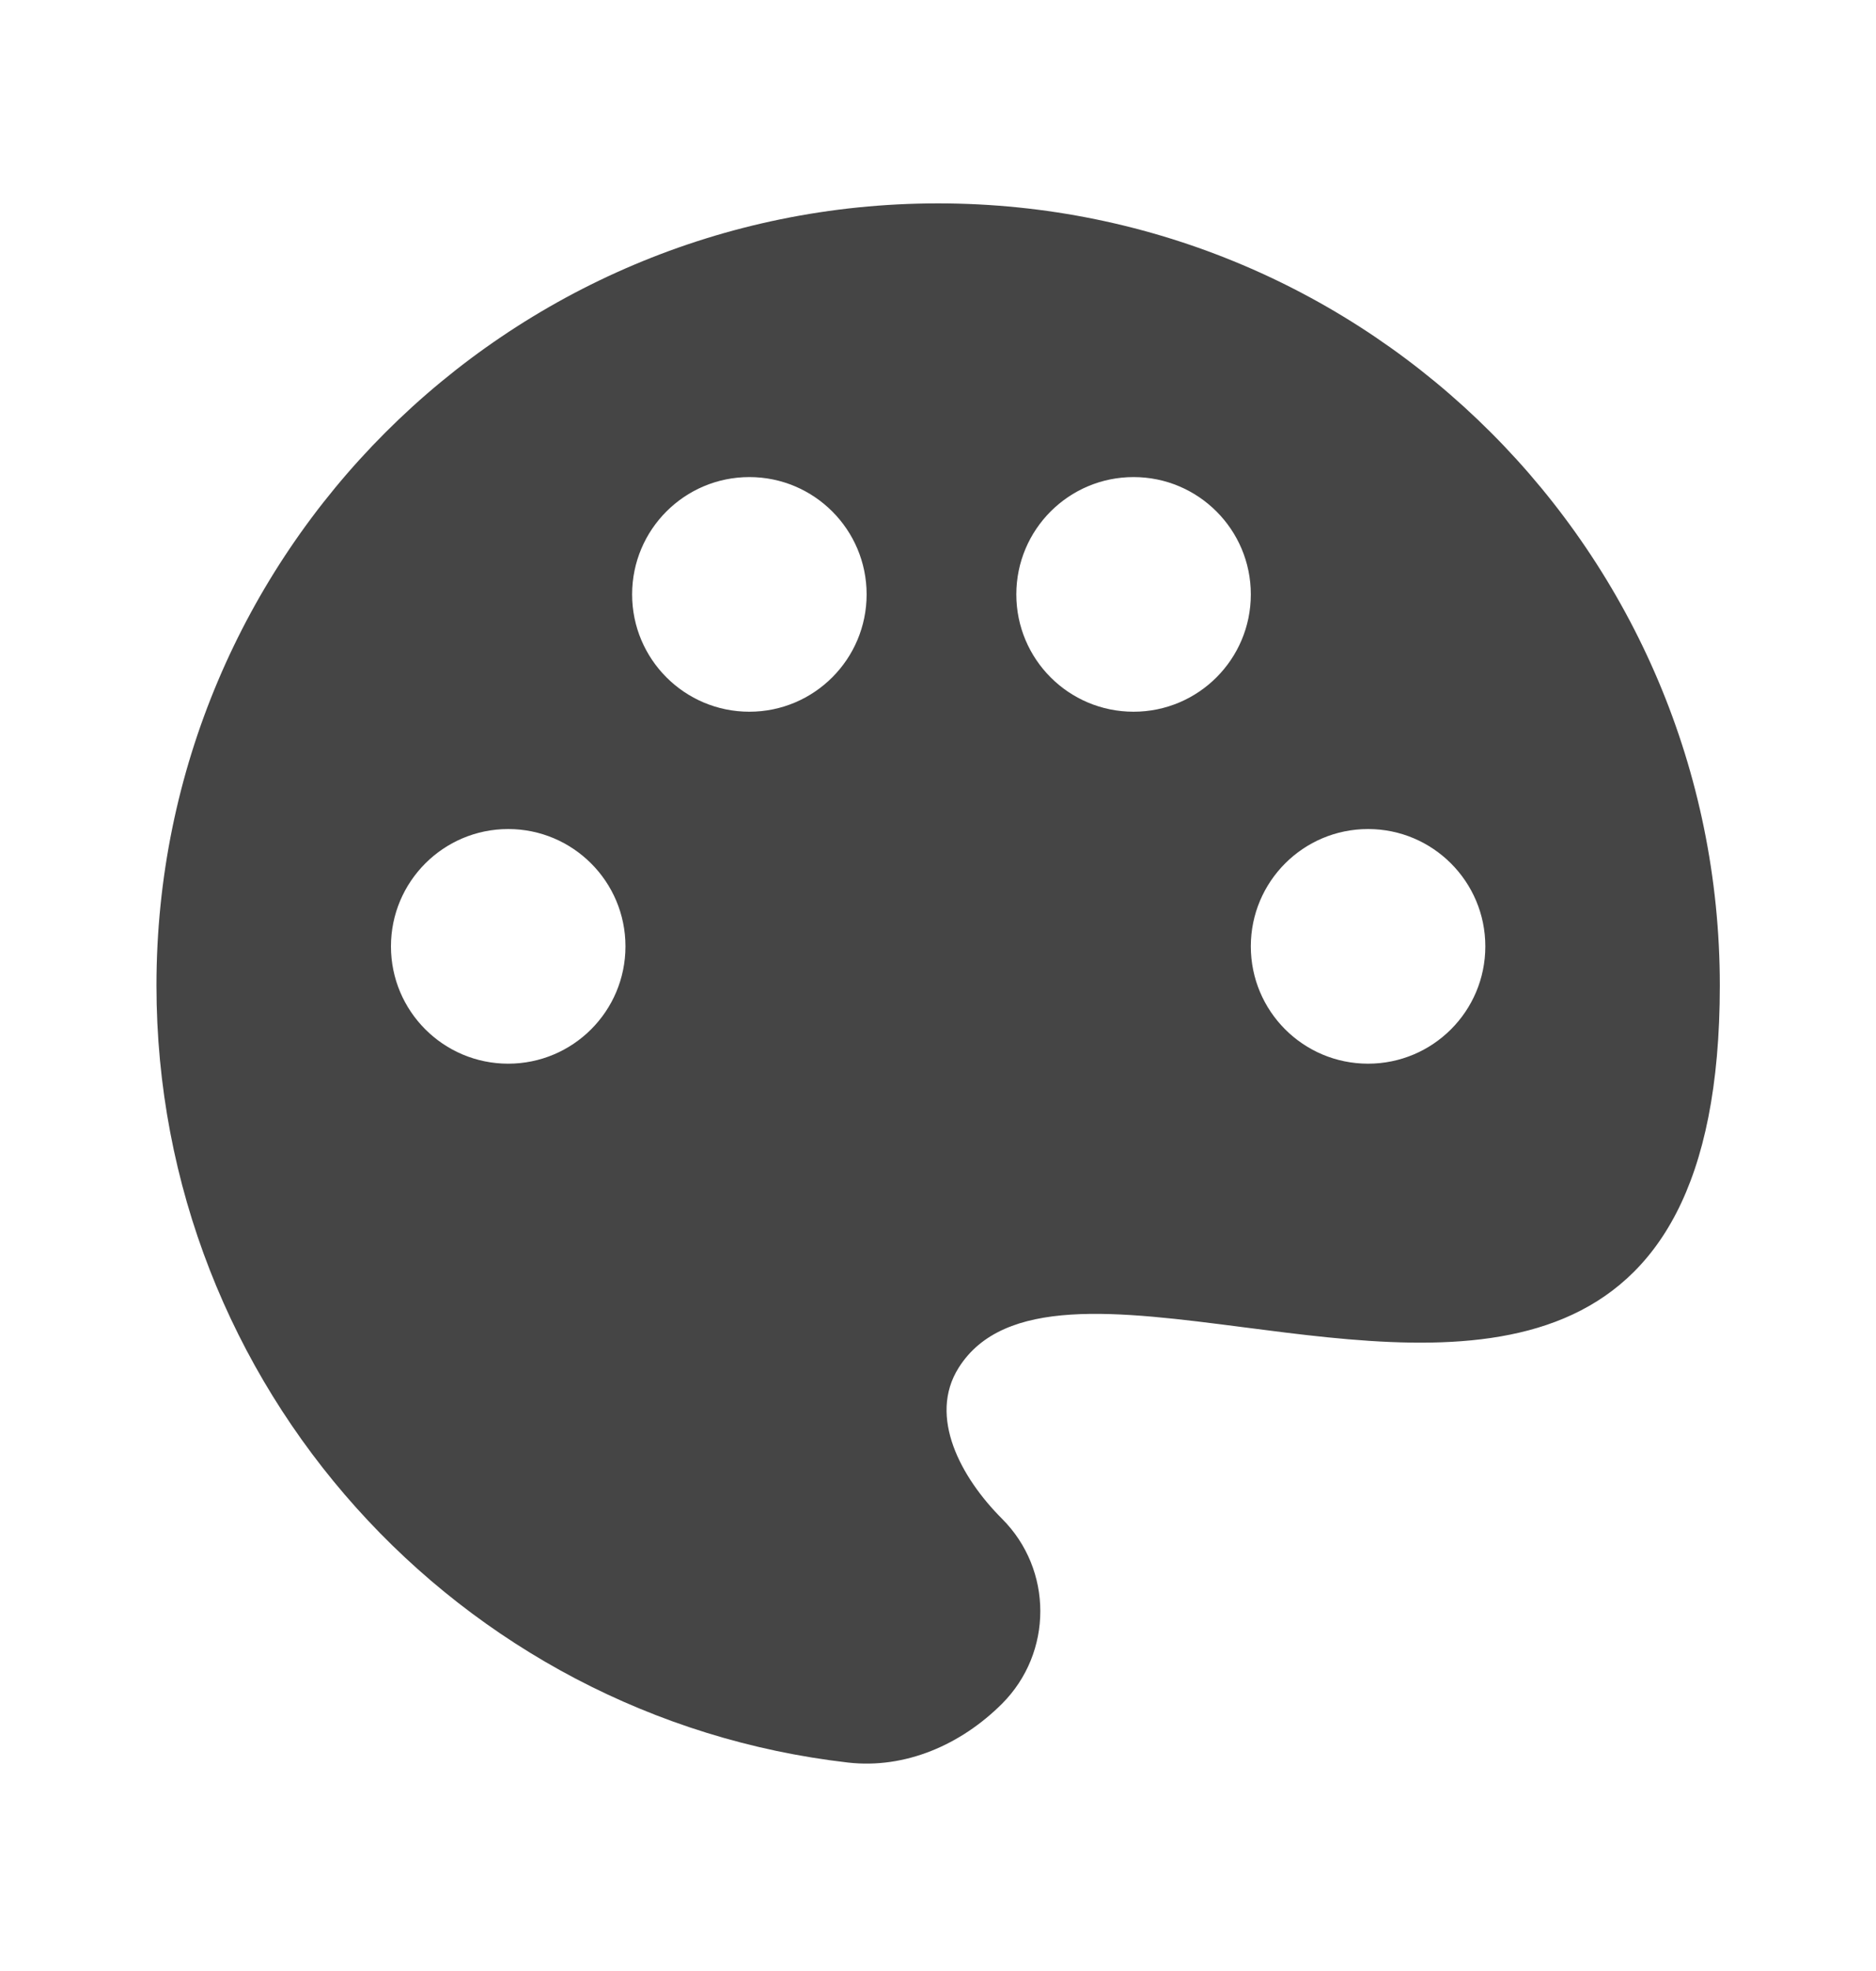 <svg width="20" height="21" viewBox="0 0 20 21" fill="none" xmlns="http://www.w3.org/2000/svg">
<path fill-rule="evenodd" clip-rule="evenodd" d="M9.04 18.779C4.891 18.302 1.668 14.777 1.668 10.5C1.668 5.898 5.399 2.167 10.001 2.167C14.604 2.167 18.335 5.898 18.335 10.5C18.335 14.797 15.599 14.444 13.263 14.142C11.915 13.968 10.7 13.811 10.22 14.573C9.891 15.095 10.246 15.745 10.682 16.181C11.227 16.725 11.227 17.608 10.682 18.153C10.246 18.588 9.653 18.849 9.04 18.779ZM9.239 6.333C9.239 7.023 8.679 7.583 7.989 7.583C7.298 7.583 6.739 7.023 6.739 6.333C6.739 5.643 7.298 5.083 7.989 5.083C8.679 5.083 9.239 5.643 9.239 6.333ZM5.418 11.333C6.108 11.333 6.668 10.774 6.668 10.083C6.668 9.393 6.108 8.833 5.418 8.833C4.728 8.833 4.168 9.393 4.168 10.083C4.168 10.774 4.728 11.333 5.418 11.333ZM14.585 11.333C15.275 11.333 15.835 10.774 15.835 10.083C15.835 9.393 15.275 8.833 14.585 8.833C13.894 8.833 13.335 9.393 13.335 10.083C13.335 10.774 13.894 11.333 14.585 11.333ZM12.085 7.583C12.775 7.583 13.335 7.024 13.335 6.333C13.335 5.643 12.775 5.083 12.085 5.083C11.394 5.083 10.835 5.643 10.835 6.333C10.835 7.024 11.394 7.583 12.085 7.583Z" fill="#454545"/>
</svg>
